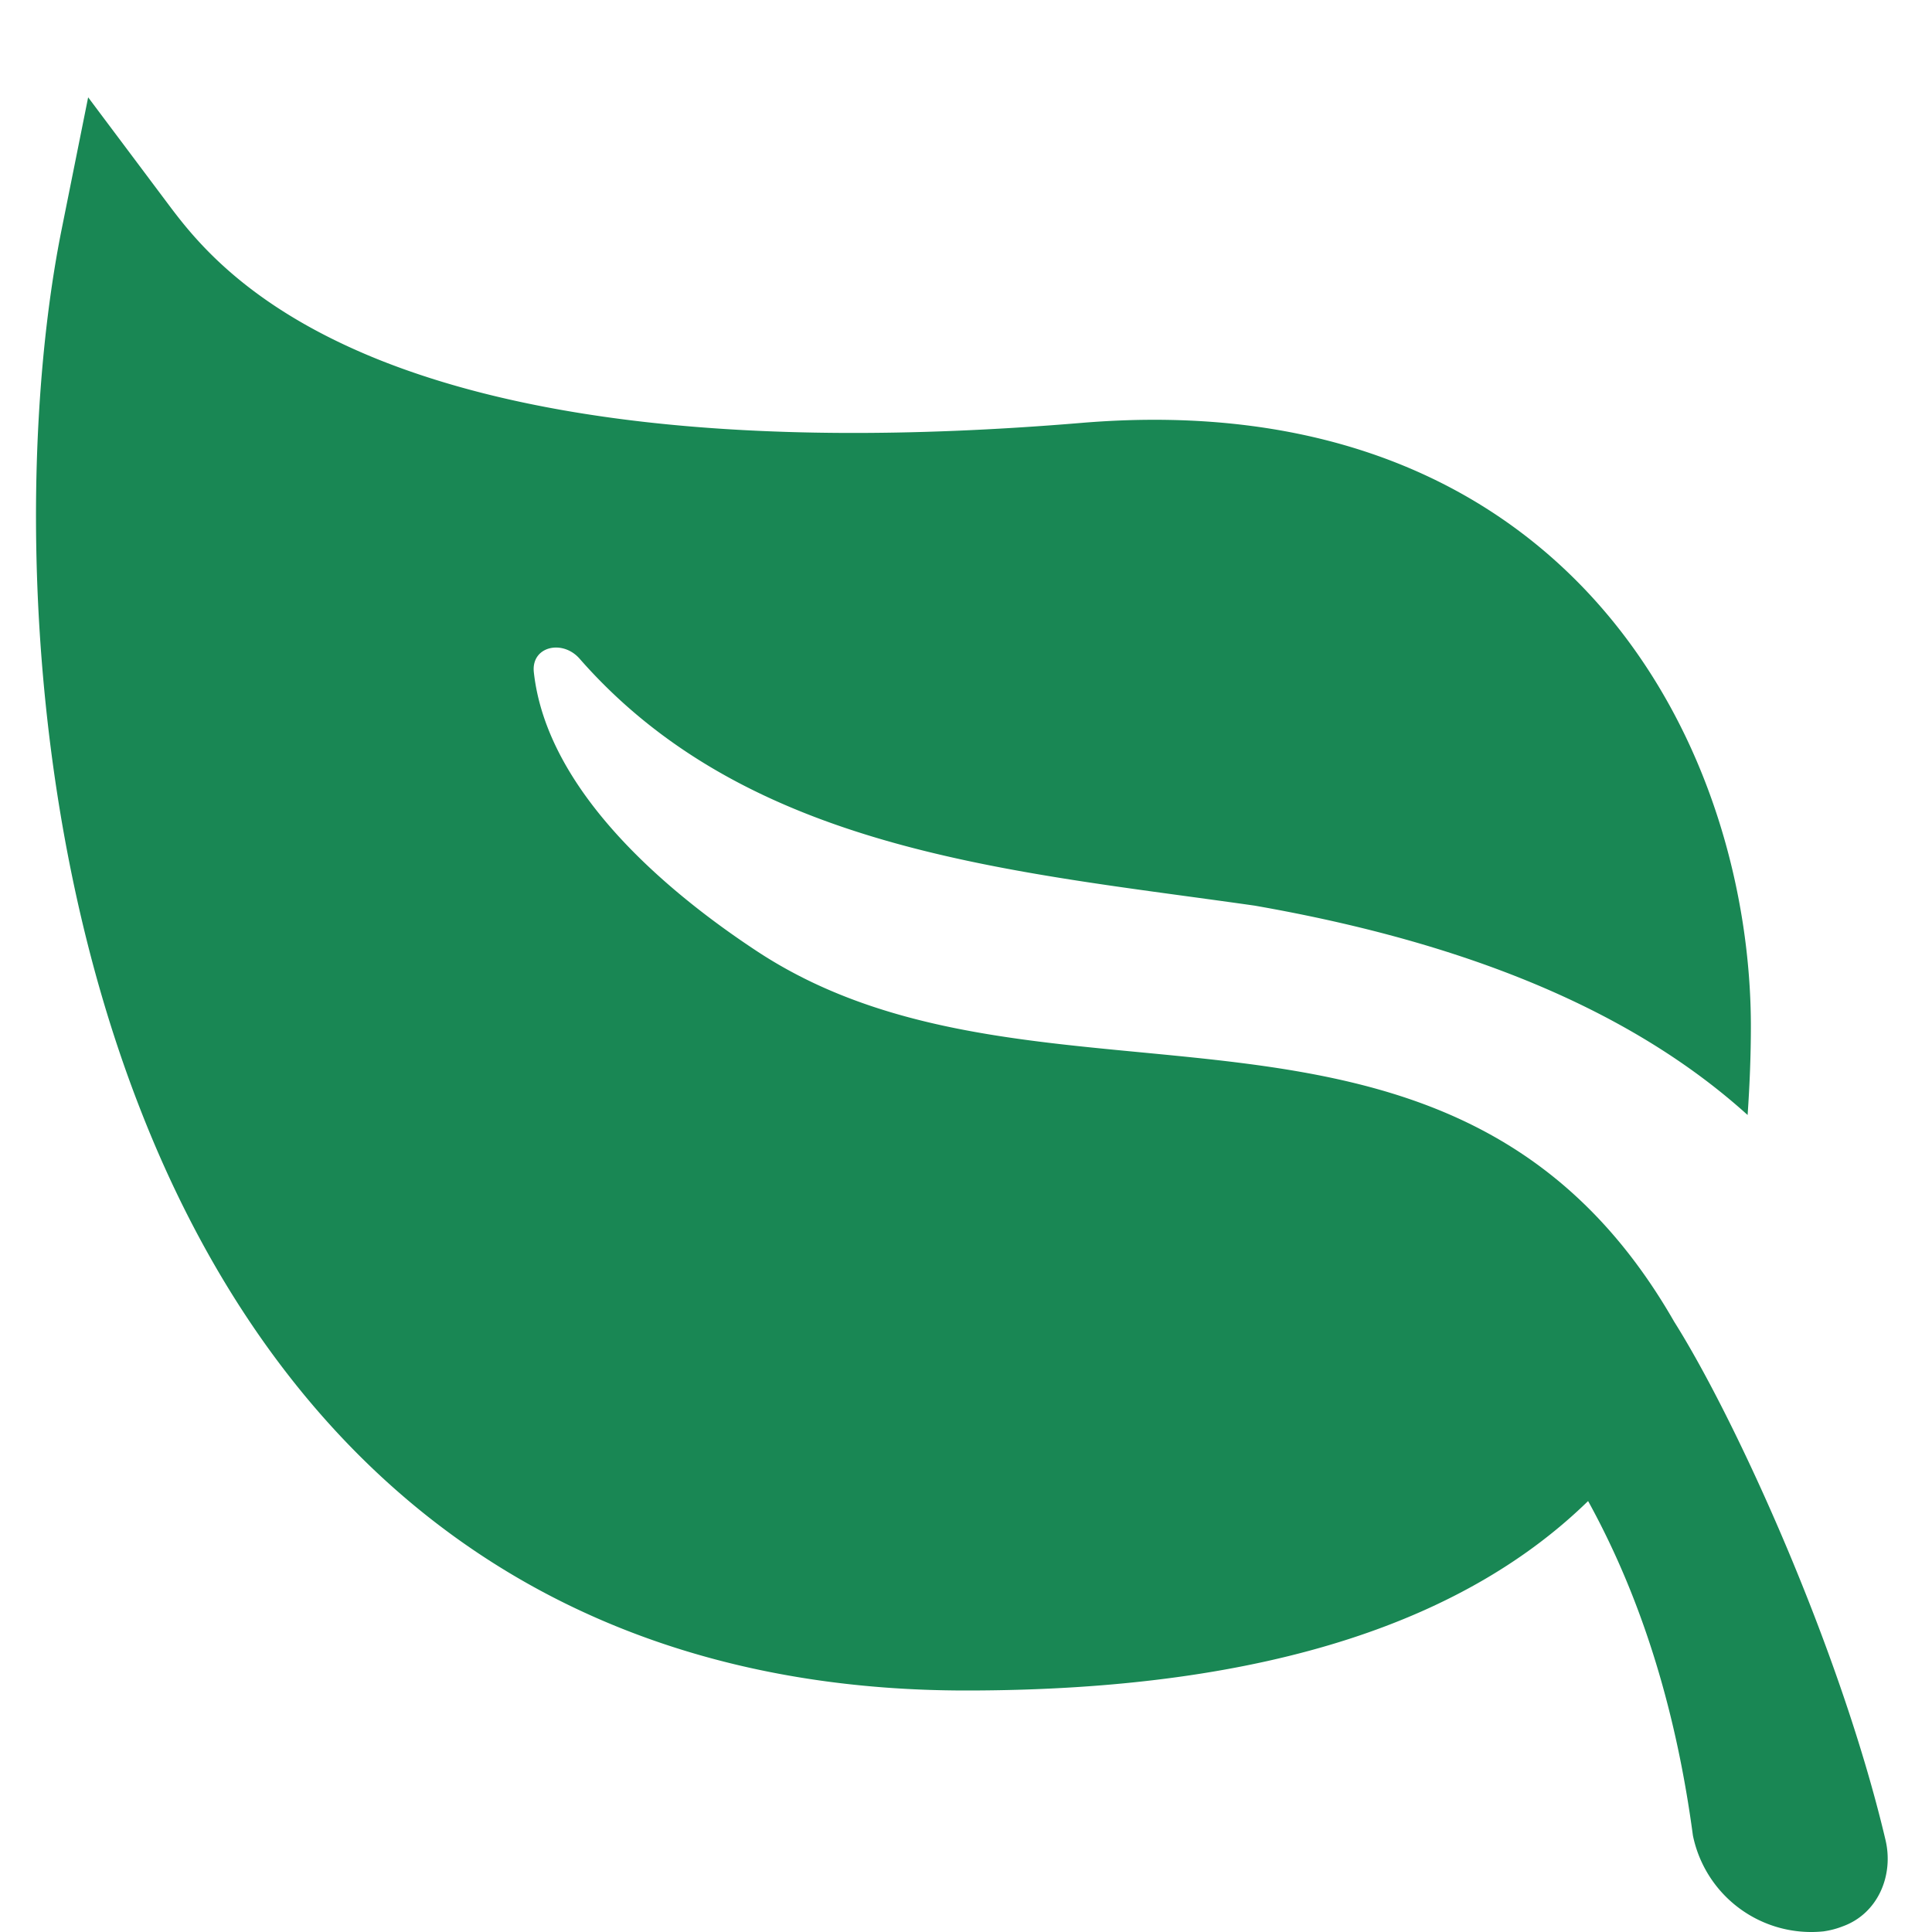 <svg xmlns="http://www.w3.org/2000/svg" width="16" height="16" fill="#198754" class="bi bi-leaf-fill" viewBox="0 0 16 16">
  <path d="M1.4 1.7c.217.289.65.84 1.725 1.274 1.093.44 2.885.774 5.834.528 2.02-.168 3.431.51 4.326 1.556C14.161 6.082 14.5 7.41 14.5 8.5q0 .344-.027.734C13.387 8.252 11.877 7.76 10.39 7.5c-2.016-.288-4.188-.445-5.59-2.045-.142-.162-.402-.102-.379.112.108.985 1.104 1.82 1.844 2.308 2.37 1.566 5.772-.118 7.6 3.071.505.8 1.374 2.7 1.75 4.292.07.298-.066.611-.354.715a.7.7 0 0 1-.161.042 1 1 0 0 1-1.08-.794c-.13-.97-.396-1.913-.868-2.77C12.173 13.386 10.565 14 8 14c-1.854 0-3.32-.544-4.45-1.435-1.124-.887-1.889-2.095-2.39-3.383-1-2.562-1-5.536-.65-7.28L.73.806z"/>
</svg>